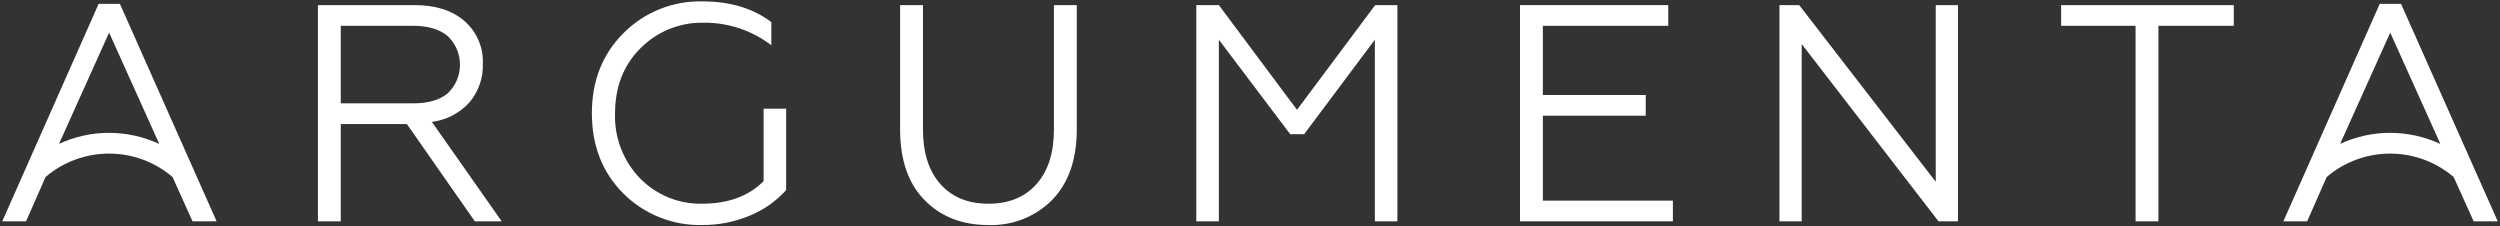 <?xml version="1.0" encoding="utf-8"?>
<!-- Generator: Adobe Illustrator 16.0.0, SVG Export Plug-In . SVG Version: 6.00 Build 0)  -->
<!DOCTYPE svg PUBLIC "-//W3C//DTD SVG 1.1//EN" "http://www.w3.org/Graphics/SVG/1.1/DTD/svg11.dtd">
<svg version="1.1" id="Layer_1" xmlns="http://www.w3.org/2000/svg" xmlns:xlink="http://www.w3.org/1999/xlink" x="0px" y="0px"
	 width="552px" height="50px" viewBox="0 0 552 50" enable-background="new 0 0 552 50" xml:space="preserve">
<rect x="0" y="0" width="552" height="50" fill="#333333" stroke="none"/>
<path fill="#FFFFFF" d="M95.357,26.914c3.187-0.4,6.126-1.925,8.288-4.3c2.014-2.375,3.071-5.414,2.966-8.525
	c0.154-3.601-1.339-7.077-4.056-9.445C99.849,2.301,96.178,1.13,91.541,1.13H70.196v47.737h5.045V27.388H89.84l15,21.479h5.934
	L95.357,26.914z M75.241,22.816V5.701L91.267,5.7c3.227-0.001,5.75,0.749,7.569,2.25c0.105,0.099,0.208,0.201,0.307,0.306
	c3.333,3.484,3.21,9.011-0.274,12.344c-1.793,1.478-4.326,2.217-7.6,2.217H75.241z"/>
<path id="Path_1981" fill="#FFFFFF" d="M155.033,49.686c-6.502,0.146-12.783-2.365-17.391-6.955
	c-4.637-4.637-6.955-10.547-6.955-17.73c0-7.139,2.318-13.026,6.955-17.664c4.622-4.661,10.964-7.204,17.526-7.027
	c6.049,0,11.096,1.522,15.141,4.568v5.118c-4.262-3.271-9.494-5.024-14.866-4.981c-5.264-0.133-10.349,1.916-14.051,5.661
	c-3.728,3.727-5.591,8.524-5.592,14.39c-0.175,5.325,1.819,10.493,5.526,14.321c3.6,3.678,8.562,5.701,13.707,5.592
	c5.73,0,10.254-1.658,13.572-4.977v-16h4.976v17.974c-2.216,2.452-4.954,4.375-8.013,5.626c-3.333,1.403-6.918,2.11-10.535,2.079"/>
<path id="Path_1982" fill="#FFFFFF" d="M218.25,49.687c-5.819,0-10.525-1.841-14.117-5.524c-3.592-3.638-5.387-8.844-5.386-15.617
	V1.128h5.045v27.485c0,5.134,1.284,9.146,3.852,12.036s6.104,4.335,10.606,4.331c4.502,0,8.038-1.443,10.606-4.331
	c2.569-2.888,3.852-6.899,3.85-12.036V1.128h5.047v27.417c0,6.686-1.818,11.891-5.455,15.617
	C228.586,47.876,223.497,49.877,218.25,49.687"/>
<path id="Path_1983" fill="#FFFFFF" d="M269.125,48.869h-4.981V1.131h4.981l17.251,23.118l17.256-23.118h4.91v47.738h-4.976V8.769
	l-15.618,20.867h-3.067L269.126,8.77L269.125,48.869z"/>
<path id="Path_1984" fill="#FFFFFF" d="M369.374,48.869h-33.758V1.131h32.735v4.571h-27.69v15.273h22.713v4.571h-22.713v18.754
	h28.713V48.869z"/>
<path id="Path_1985" fill="#FFFFFF" d="M397.816,48.869h-4.912V1.131h4.363l30.146,39.006V1.131h4.91v47.738h-4.3L397.816,9.726
	V48.869z"/>
<path id="Path_1986" fill="#FFFFFF" d="M476.581,48.869h-5.047V5.703h-16.436V1.131h38.122v4.571h-16.64V48.869z"/>
<path fill="#FFFFFF" d="M47.828,48.867L26.48,0.858h-4.706L0.498,48.869h5.251l4.311-9.79c8.079-6.894,19.975-6.884,28.04,0.01
	l4.408,9.778H47.828z M13.055,31.757l0.194-0.483L24.092,7.2l8.064,17.9l2.78,6.173l0.201,0.51
	C28.153,28.527,20.05,28.516,13.055,31.757z"/>
<path fill="#FFFFFF" d="M551.502,48.869L530.15,0.858h-4.706l-21.276,48.011h5.251l4.313-9.789
	c8.082-6.896,19.979-6.881,28.043,0.016l4.406,9.773H551.502z M516.728,31.757l0.194-0.483L527.763,7.2l8.064,17.9l2.783,6.175
	l0.199,0.506C531.825,28.526,523.723,28.515,516.728,31.757z"/>
<g>
</g>
<g>
</g>
<g>
</g>
<g>
</g>
<g>
</g>
<g>
</g>
</svg>
